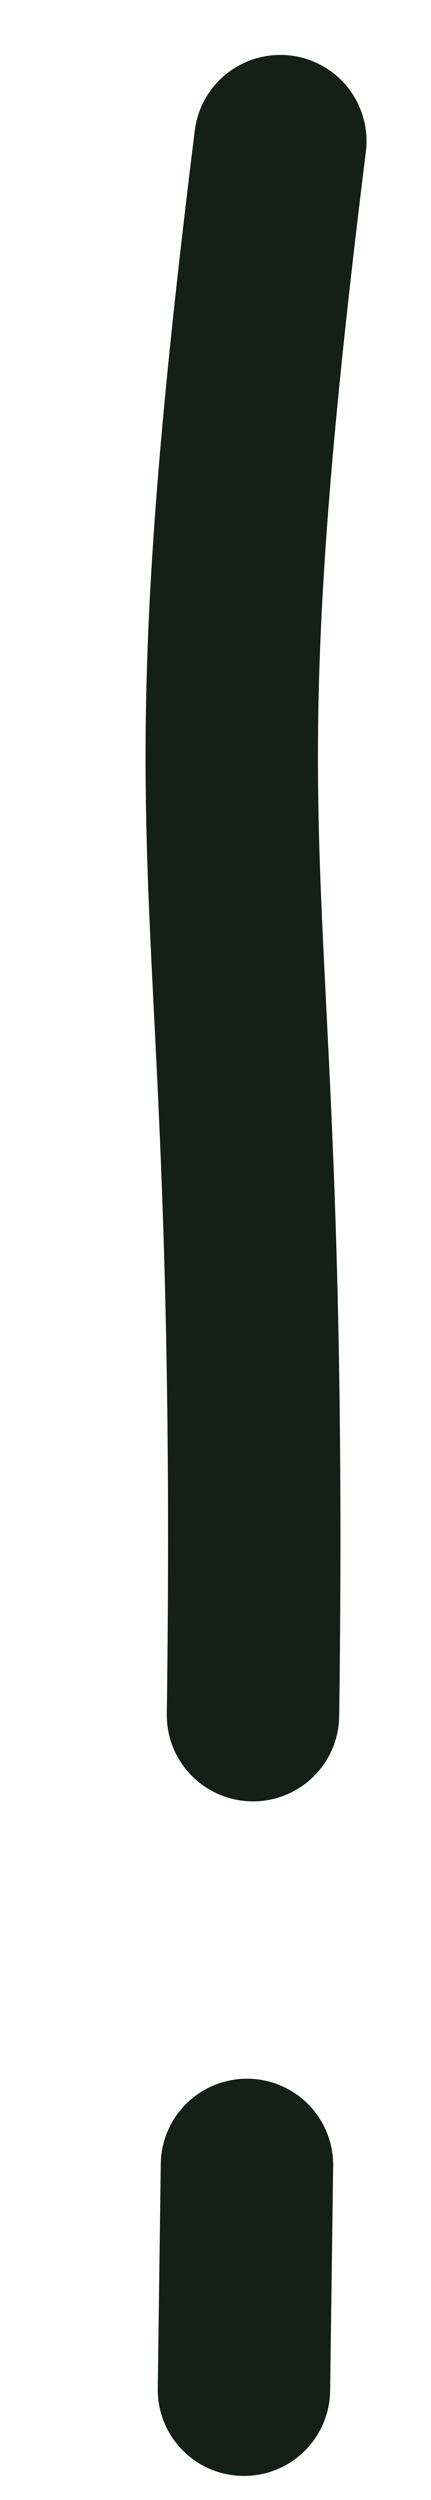 <?xml version="1.0" encoding="UTF-8"?> <svg xmlns="http://www.w3.org/2000/svg" fill="none" height="29" viewBox="0 0 5 29" width="5"><path d="m2.83 27.721.035-2.608m.07-5.217c.141-10.434-.821-9.103.317-18.259" stroke="#141f18" stroke-linecap="round" stroke-linejoin="round" stroke-width="2"></path></svg> 